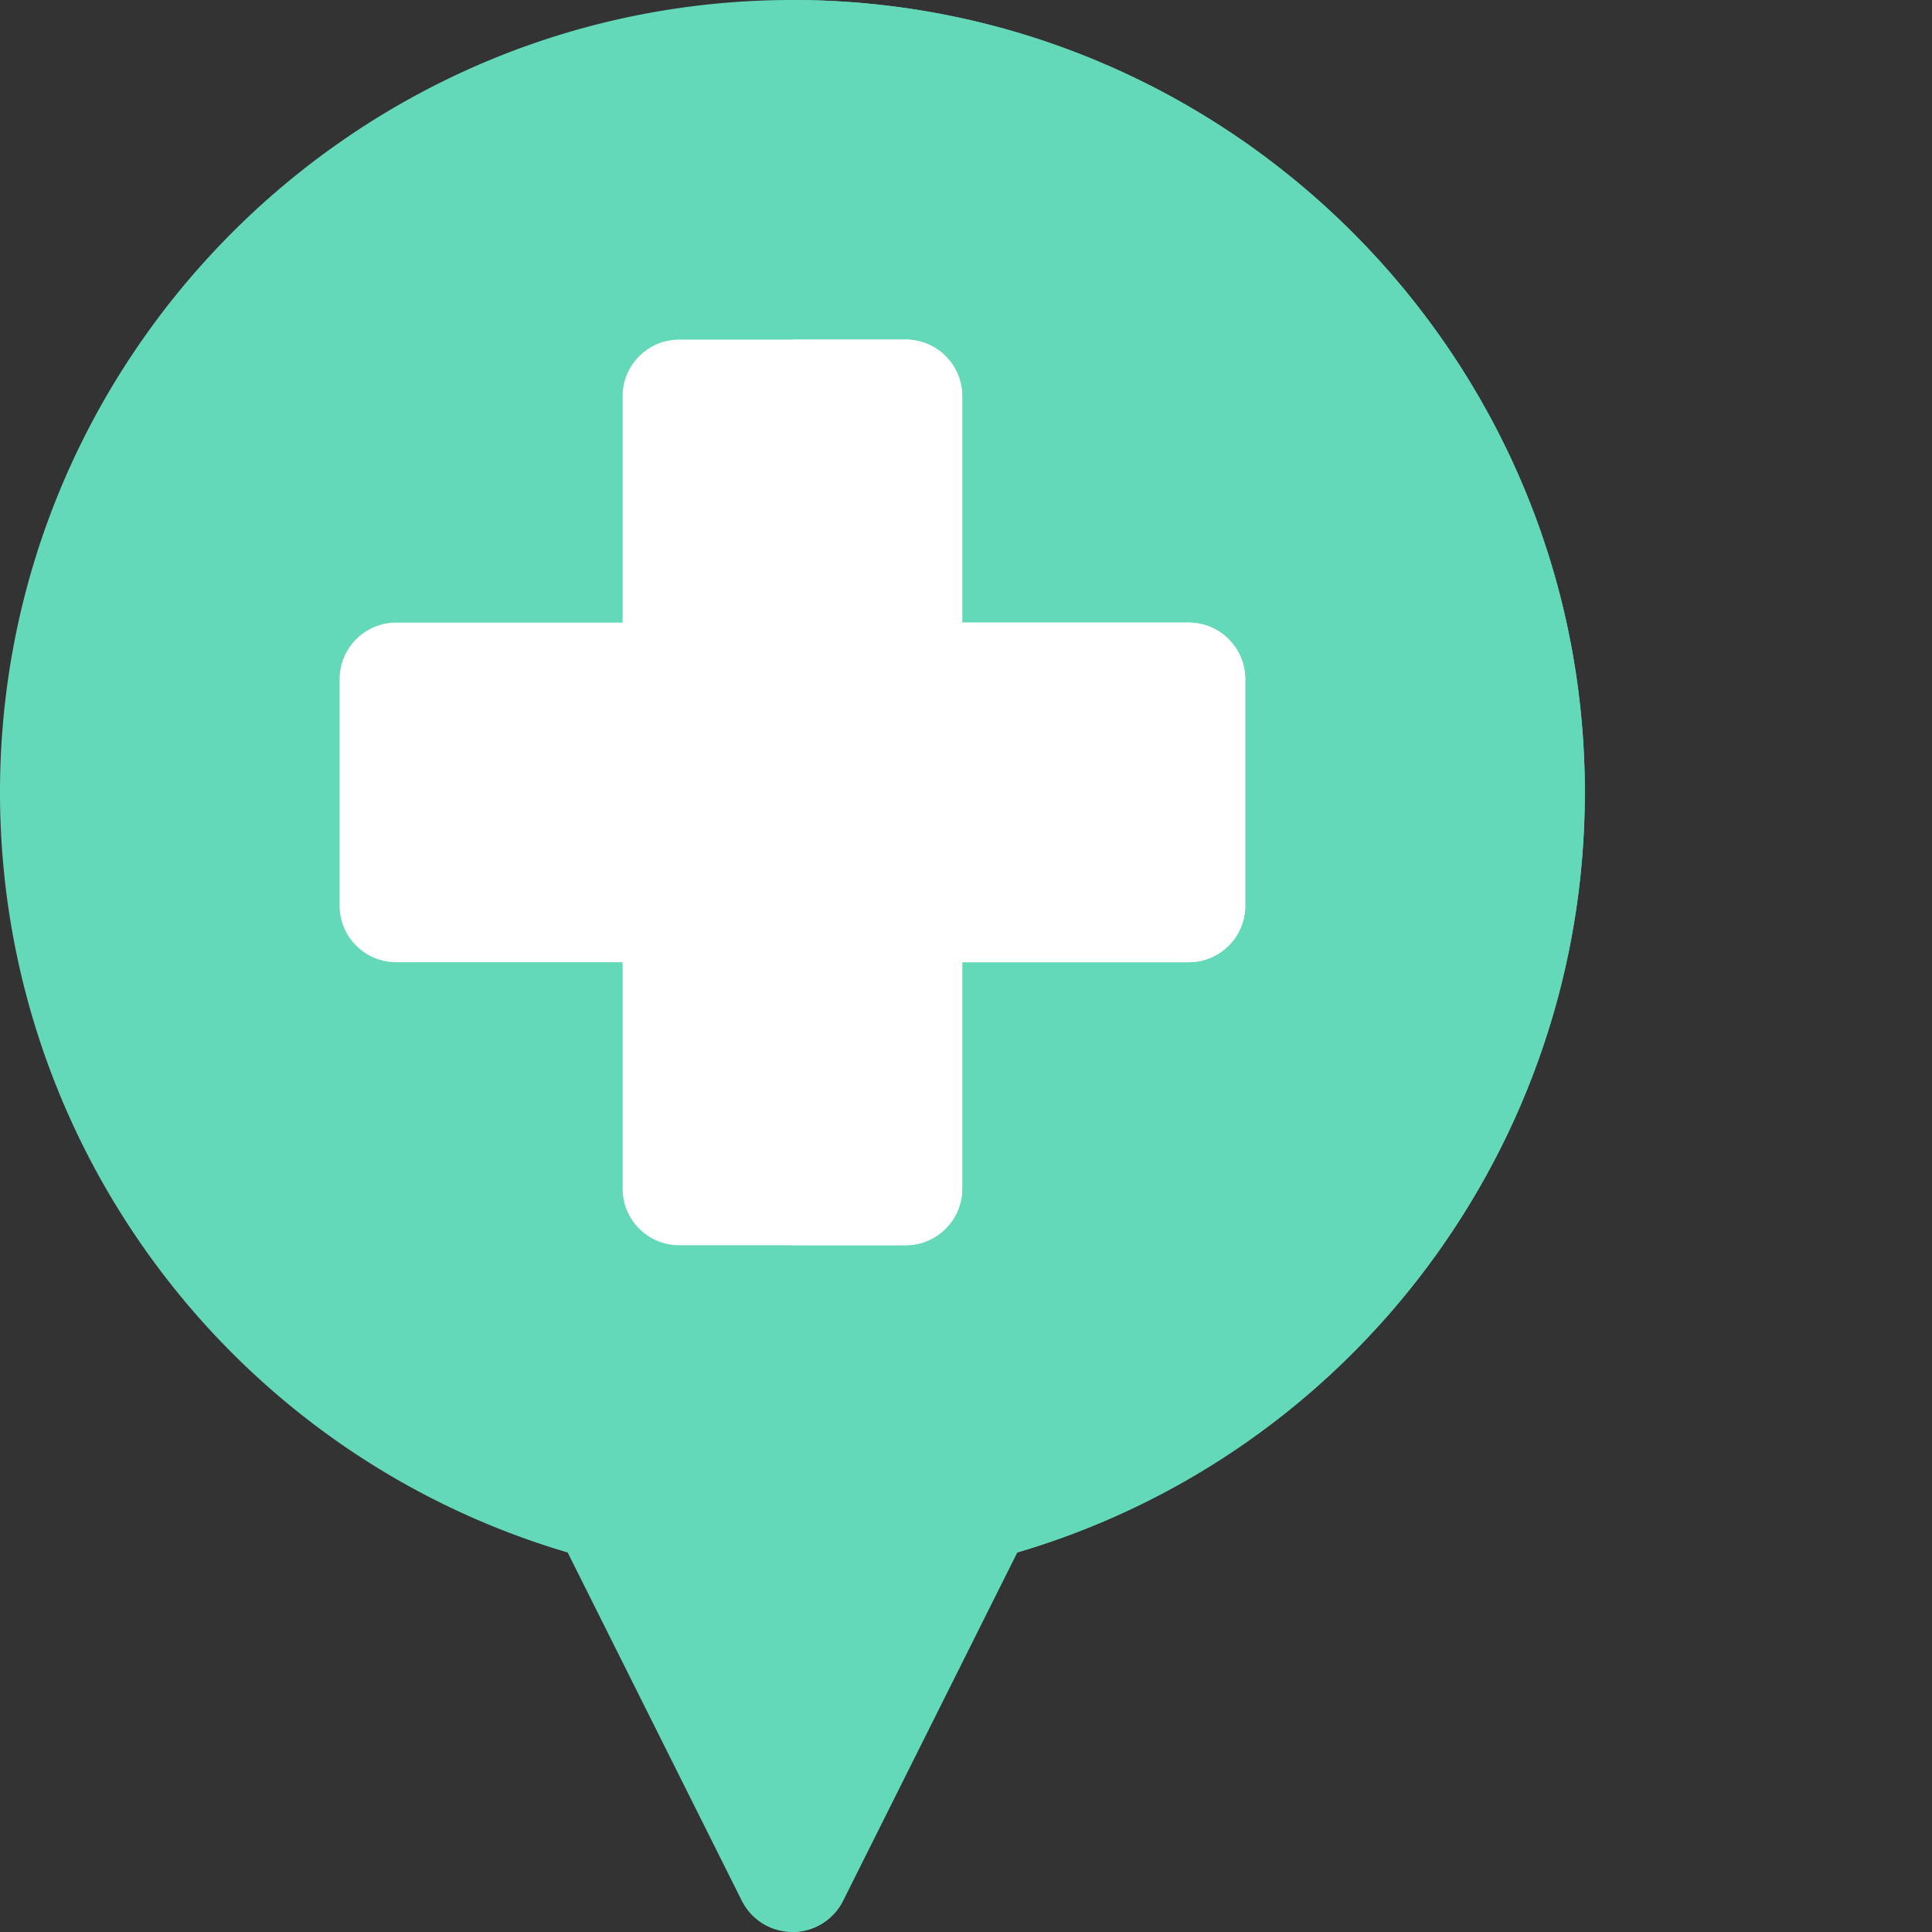 <?xml version="1.0" encoding="UTF-8"?>
<svg data-bbox="0 0 420 512" viewBox="0 0 512 512" height="512" width="512" xmlns="http://www.w3.org/2000/svg" data-type="color">
    <rect x="0" y="0" width="512" height="512" fill="#333333" stroke="none"/>
    <g>
        <path d="M210 512a15.003 15.003 0 0 1-13.418-8.293l-46.14-92.281C61.52 385.21 0 303.359 0 210 0 94.207 94.207 0 210 0s210 94.207 210 210c0 93.363-61.52 175.215-150.445 201.43l-46.14 92.277A14.997 14.997 0 0 1 210 512zm0 0" fill="#64d9b9" data-color="1"/>
        <path d="M210 0v512c5.68 0 10.875-3.21 13.414-8.293l46.14-92.277C358.48 385.215 420 303.363 420 210 420 94.207 325.793 0 210 0zm0 0" fill="#64d9b9" data-color="1"/>
        <path d="M240 330h-60c-8.285 0-15-6.715-15-15v-60h-60c-8.285 0-15-6.715-15-15v-60c0-8.285 6.715-15 15-15h60v-60c0-8.285 6.715-15 15-15h60c8.285 0 15 6.715 15 15v60h60c8.285 0 15 6.715 15 15v60c0 8.285-6.715 15-15 15h-60v60c0 8.285-6.715 15-15 15zm0 0" fill="#ffffff" data-color="2"/>
        <path d="M315 165h-60v-60c0-8.285-6.715-15-15-15h-30v240h30c8.285 0 15-6.715 15-15v-60h60c8.285 0 15-6.715 15-15v-60c0-8.285-6.715-15-15-15zm0 0" fill="#ffffff" data-color="2"/>
    </g>
</svg>
